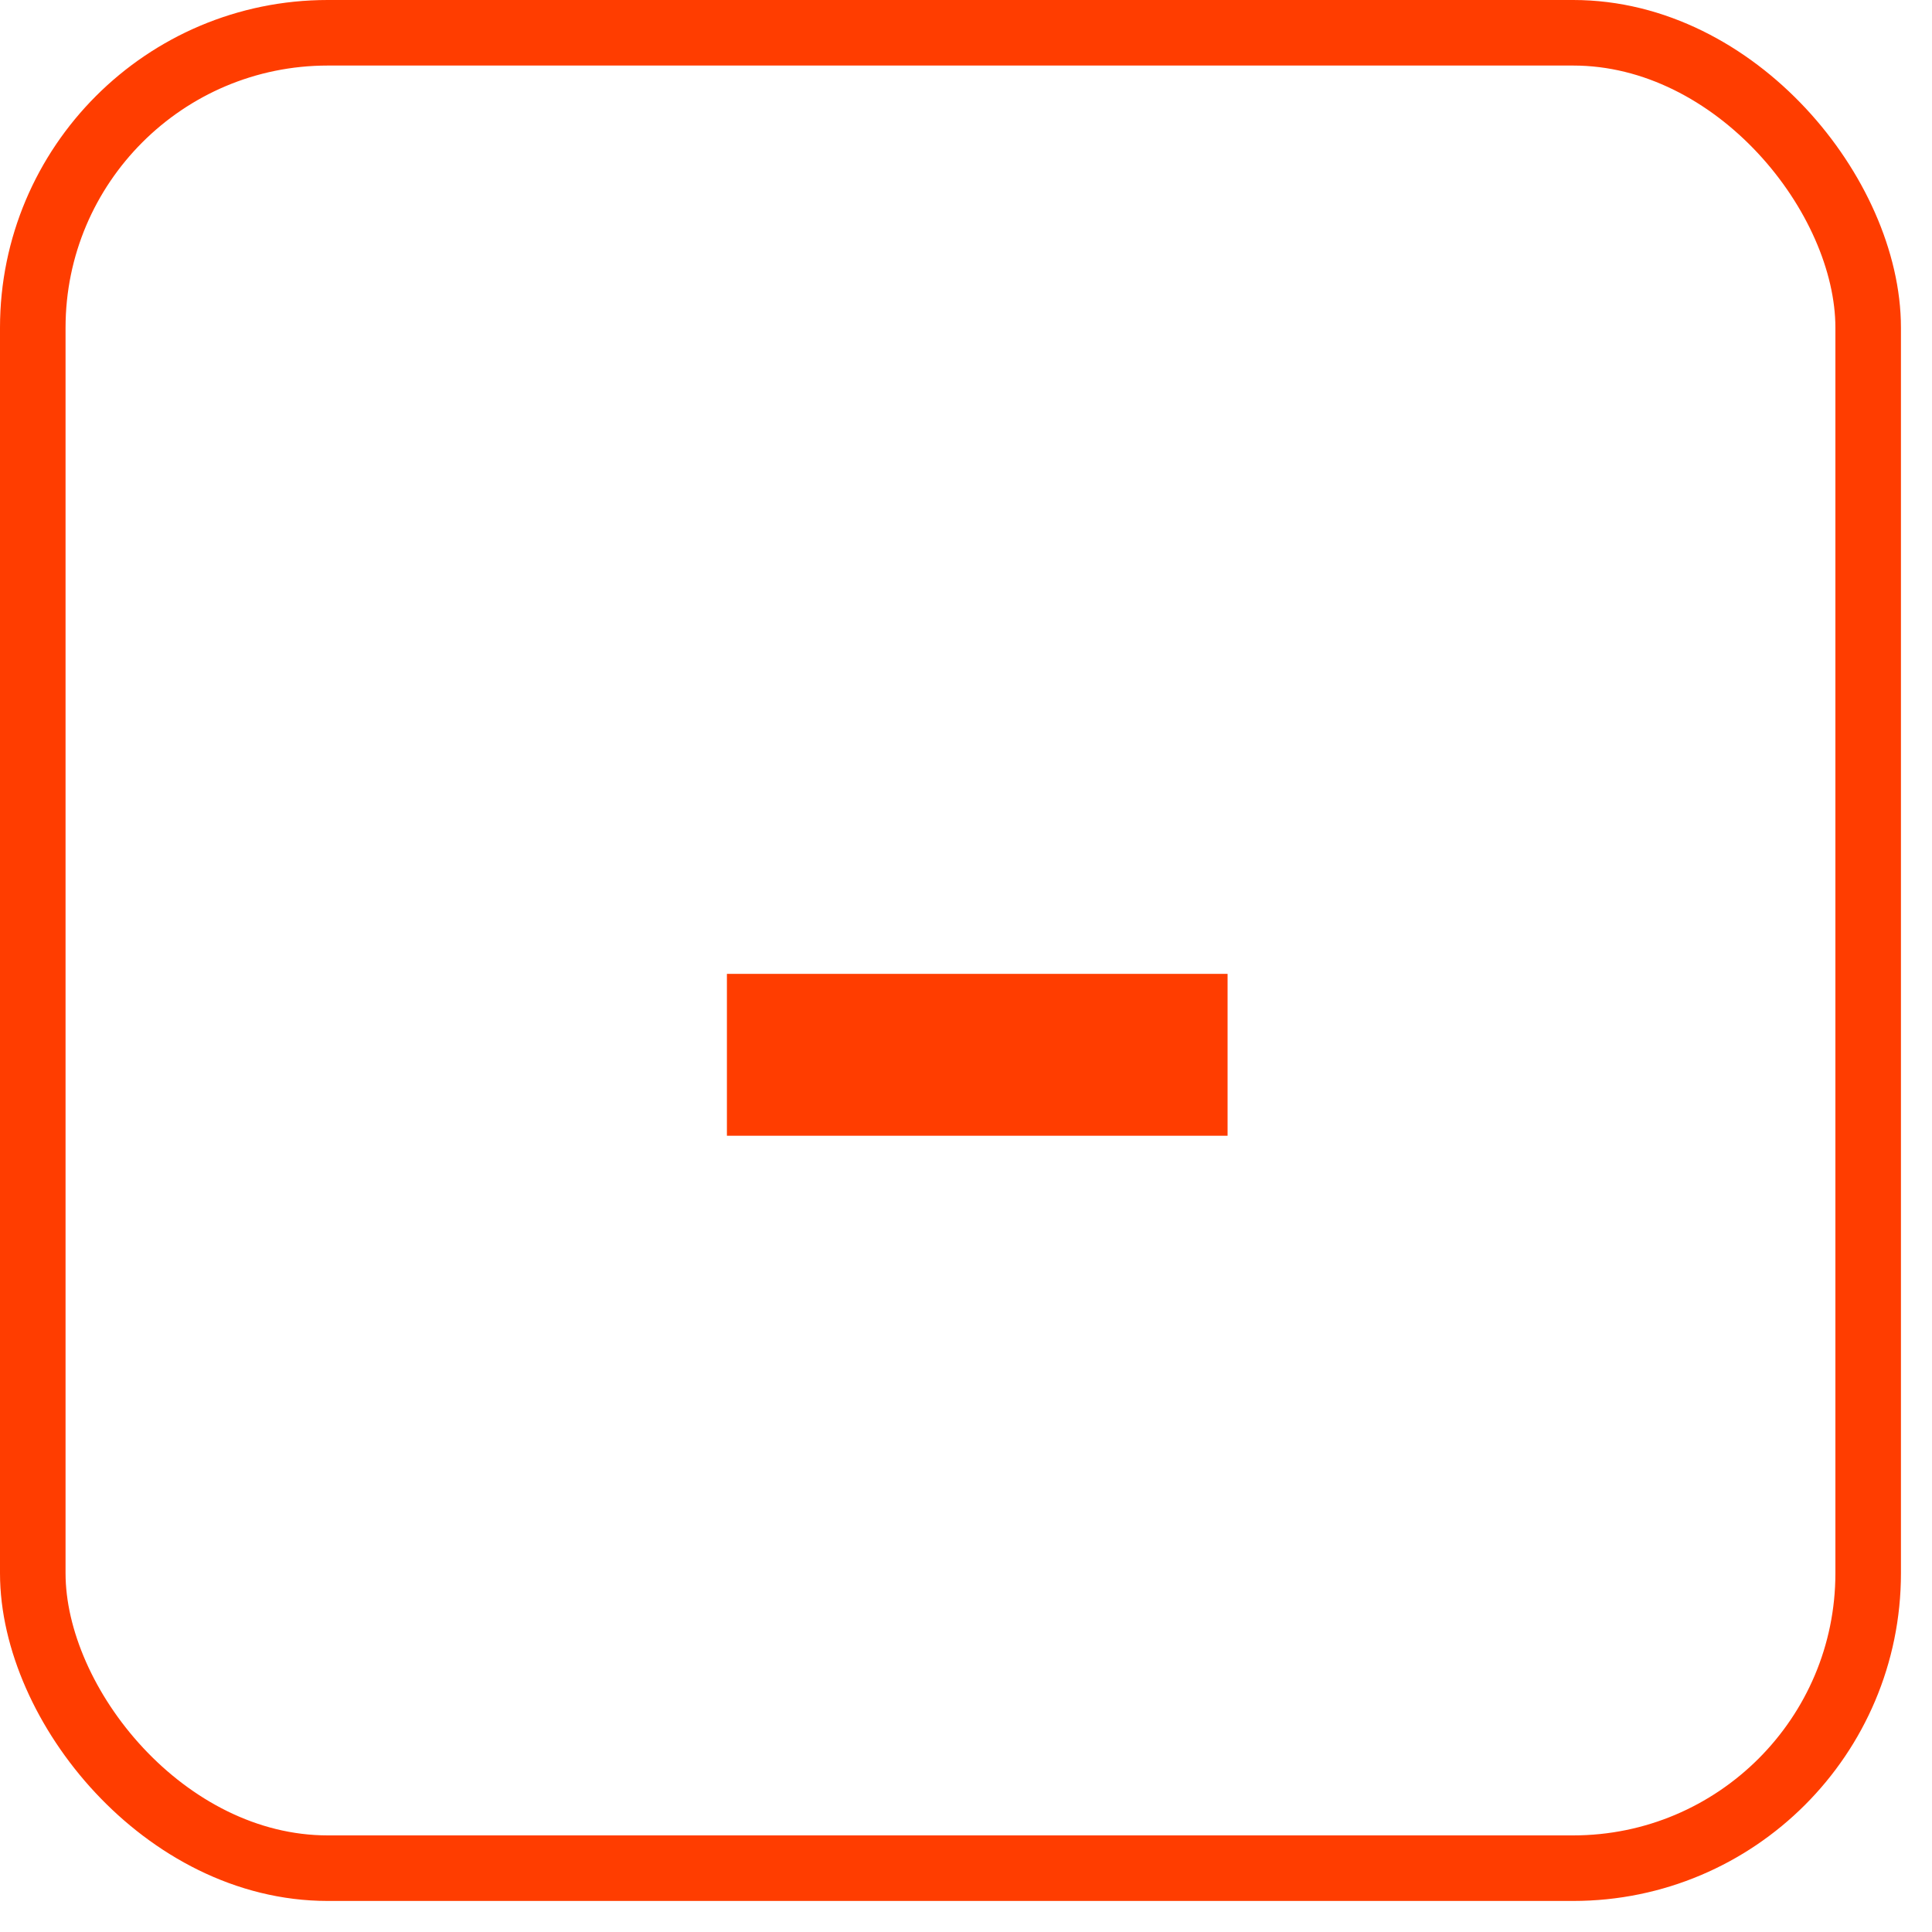 <svg width="28" height="28" viewBox="0 0 28 28" fill="none" xmlns="http://www.w3.org/2000/svg">
<rect x="0.475" y="0.475" width="26.6" height="26.6" rx="4.275" stroke="#FF3D00" stroke-width="0.95"/>
<path d="M17.791 14.114V16.46H10.535V14.114H17.791Z" fill="#FF3D00"/>
</svg>

